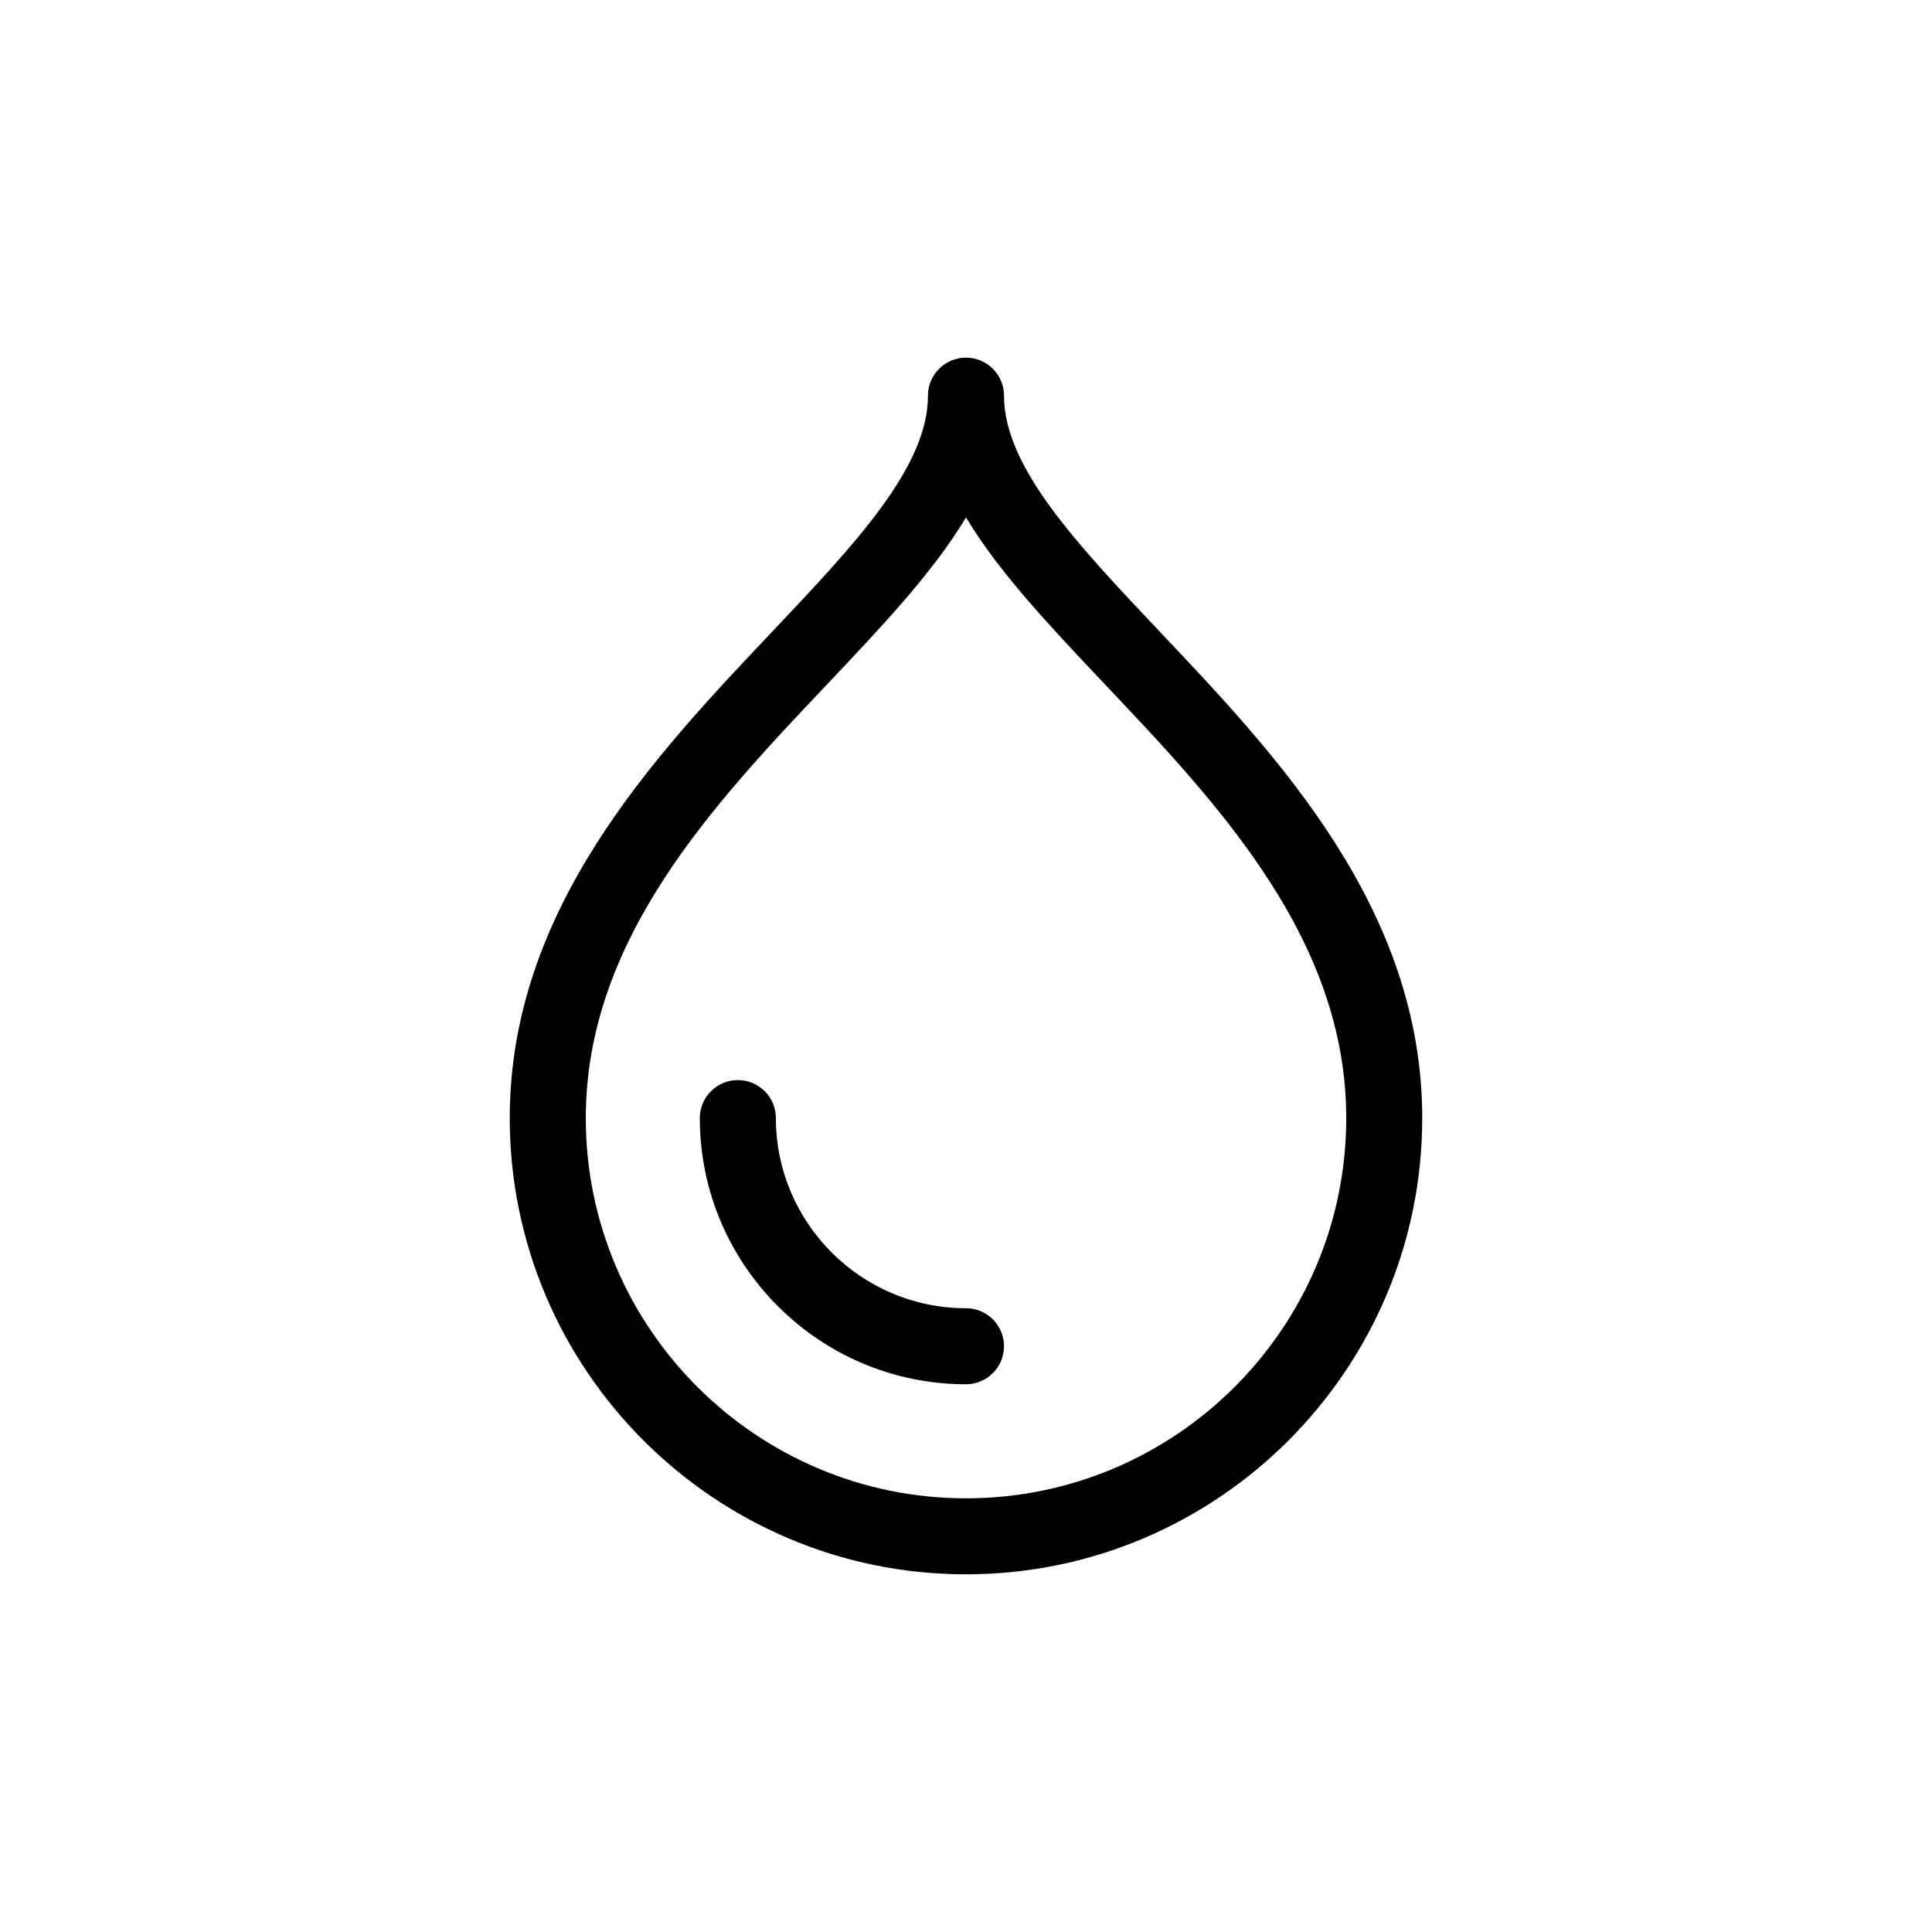 <?xml version="1.0" encoding="UTF-8"?>
<!-- Uploaded to: ICON Repo, www.svgrepo.com, Generator: ICON Repo Mixer Tools -->
<svg fill="#000000" width="800px" height="800px" version="1.1" viewBox="144 144 512 512" xmlns="http://www.w3.org/2000/svg">
 <path d="m451.69 311.75c-22.328-23.594-41.613-43.965-41.613-62.895 0-5.562-4.516-10.078-10.078-10.078s-10.078 4.516-10.078 10.078c0 18.93-19.285 39.301-41.613 62.895-30.84 32.582-69.219 73.141-69.219 128.55 0 66.668 54.246 120.91 120.91 120.91s120.91-54.246 120.91-120.91c0-55.414-38.383-95.973-69.227-128.55zm-51.688 229.32c-55.559 0-100.76-45.203-100.76-100.76 0-47.387 33.848-83.148 63.707-114.7 14.738-15.566 28.301-29.902 37.055-44.48 8.758 14.586 22.324 28.914 37.055 44.48 29.859 31.555 63.707 67.312 63.707 114.7 0 55.559-45.203 100.76-100.76 100.76zm10.074-40.305c0 5.562-4.516 10.078-10.078 10.078-38.895 0-70.535-31.641-70.535-70.535 0-5.562 4.516-10.078 10.078-10.078s10.078 4.516 10.078 10.078c0 27.781 22.602 50.383 50.383 50.383 5.562-0.004 10.074 4.512 10.074 10.074z"/>
</svg>